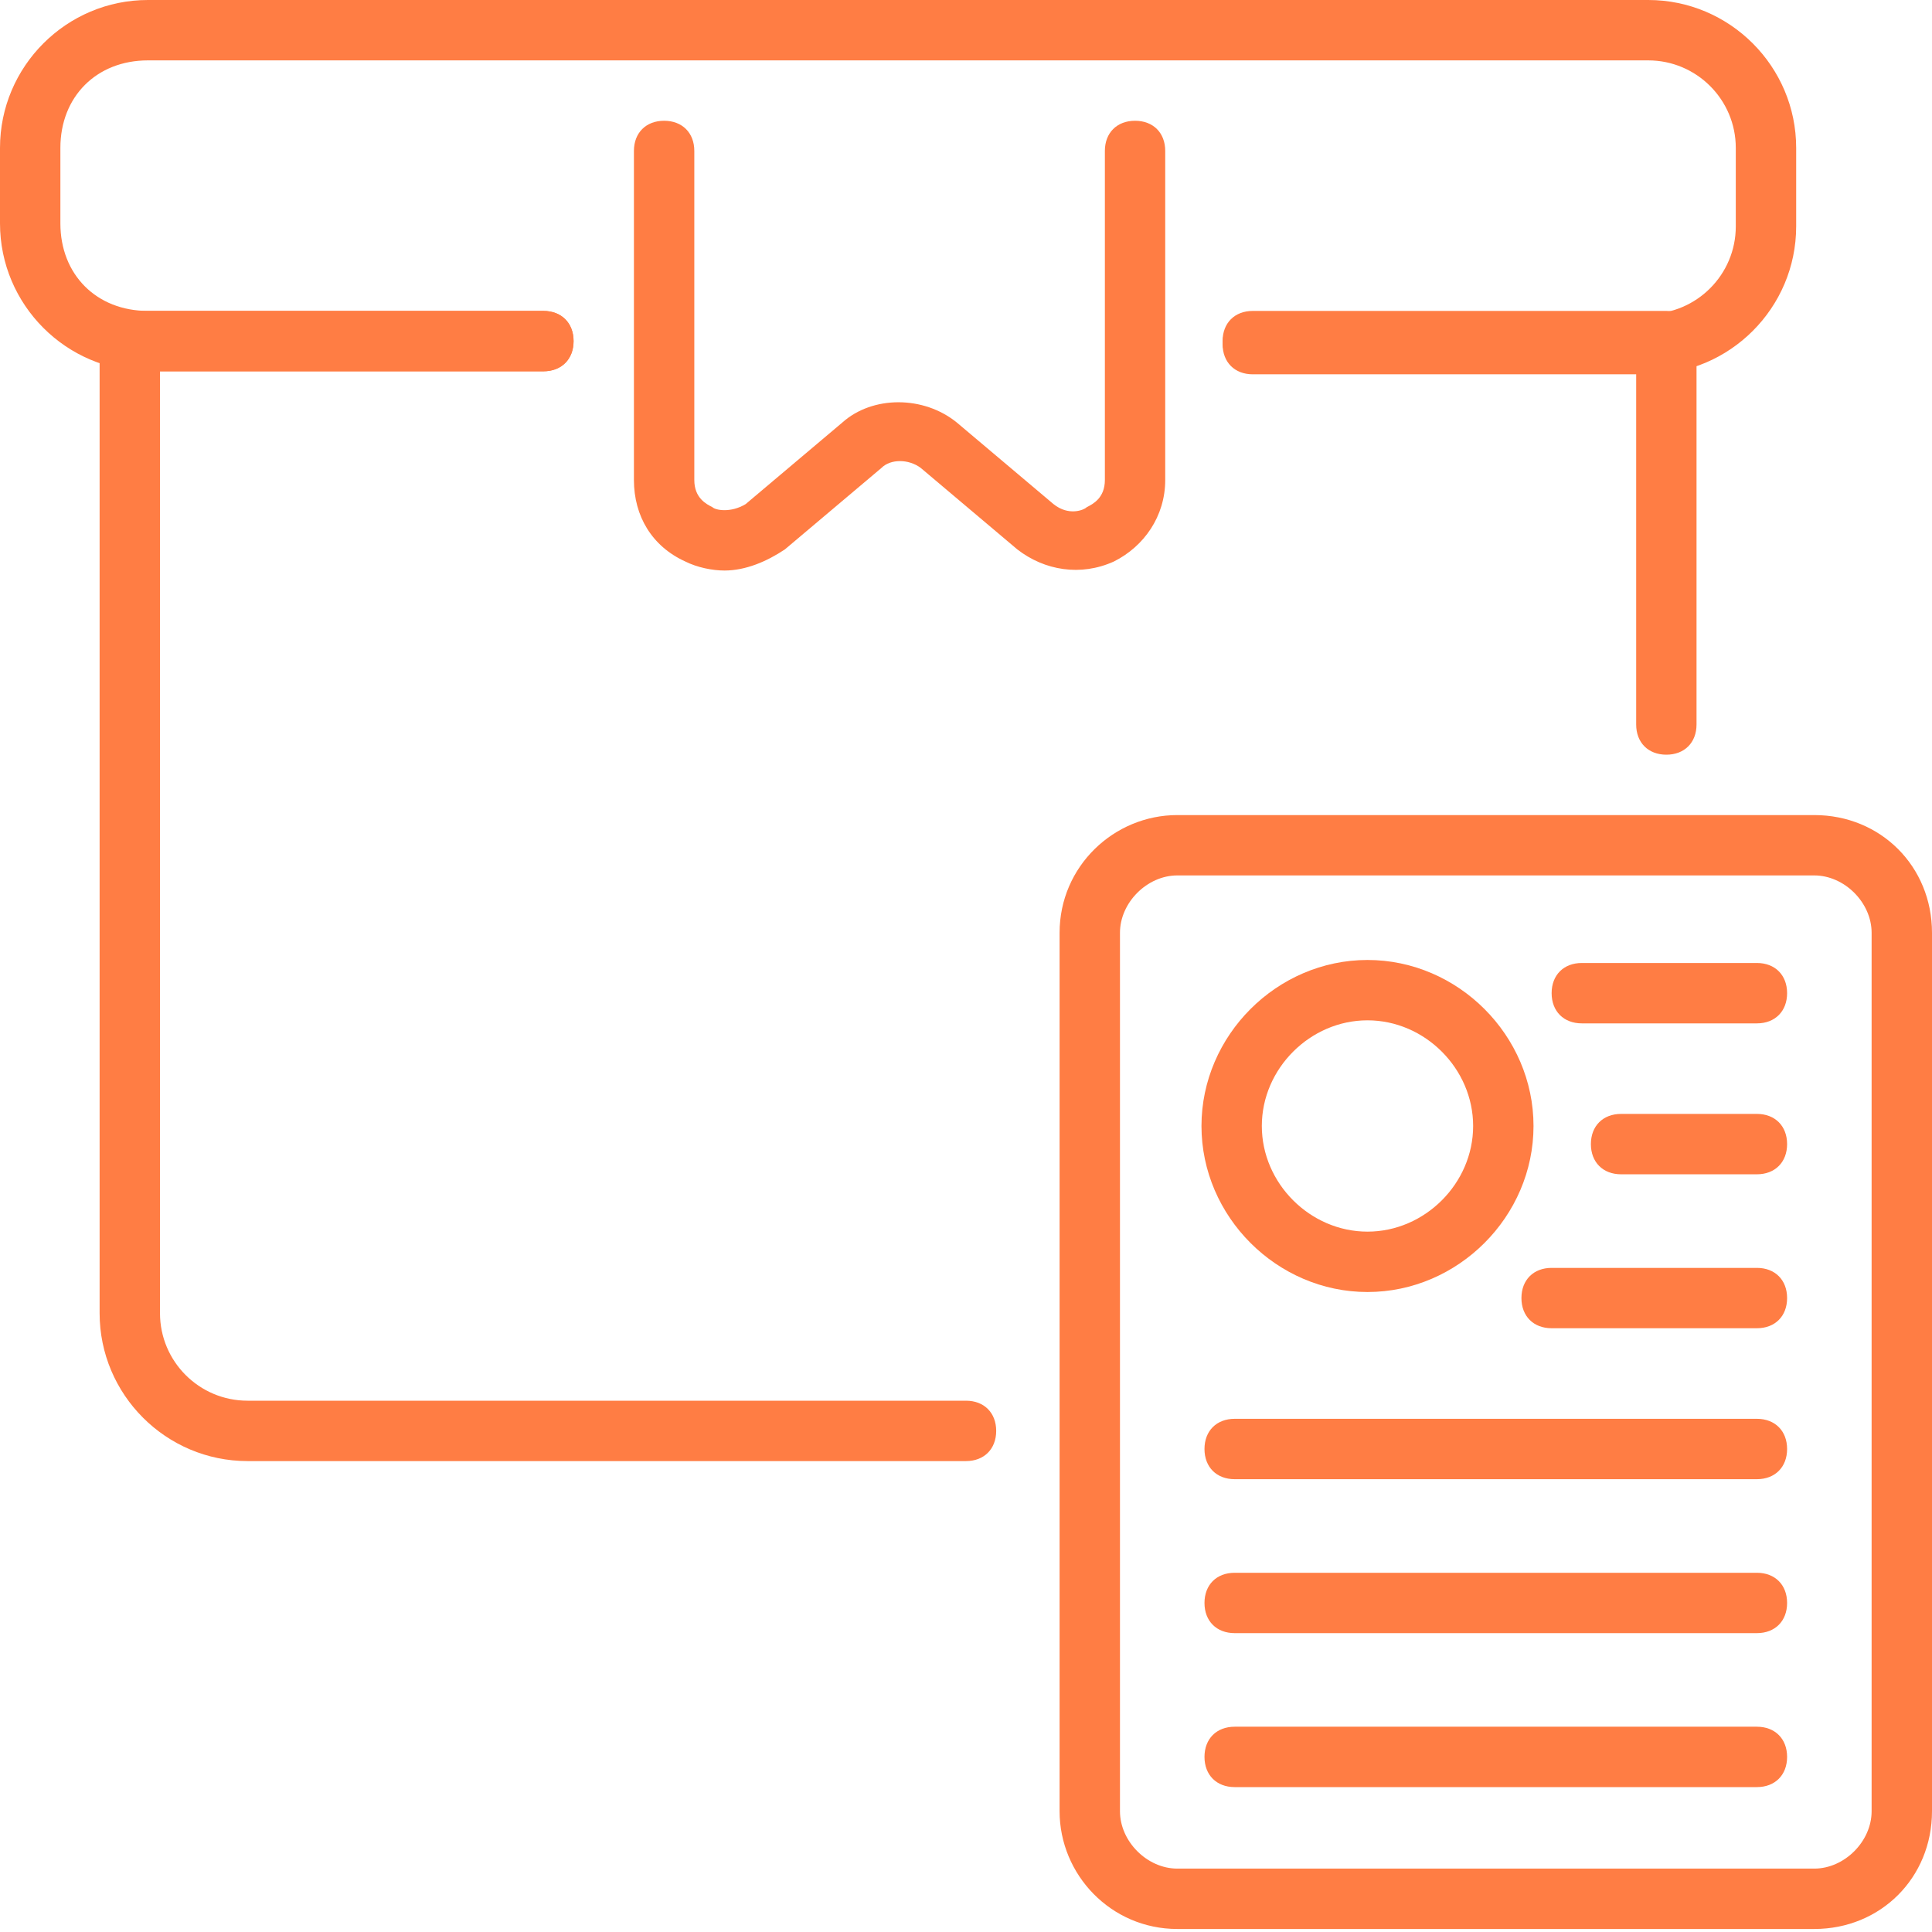 <svg width="59" height="59" viewBox="0 0 59 59" fill="none" xmlns="http://www.w3.org/2000/svg">
<g clip-path="url(#clip0_845_94083)">
<path d="M50.888 23.047C50.334 23.047 49.966 22.678 49.966 22.125V11.339H38.258C37.705 11.339 37.336 10.97 37.336 10.417C37.336 9.864 37.705 9.495 38.258 9.495H50.888C51.441 9.495 51.809 9.864 51.809 10.417V22.125C51.809 22.678 51.441 23.047 50.888 23.047Z" fill="#FF7D44"/>
<path d="M29.5 44.619H7.559C5.07 44.619 3.042 42.591 3.042 40.102V10.417C3.042 9.864 3.411 9.495 3.964 9.495H16.594C17.147 9.495 17.516 9.864 17.516 10.417C17.516 10.97 17.147 11.339 16.594 11.339H4.886V40.102C4.886 41.577 6.084 42.775 7.559 42.775H29.5C30.053 42.775 30.422 43.144 30.422 43.697C30.422 44.25 30.053 44.619 29.5 44.619Z" fill="#FF7D44"/>
<path d="M22.125 17.423C21.756 17.423 21.295 17.331 20.927 17.147C19.913 16.686 19.359 15.764 19.359 14.658V4.609C19.359 4.056 19.728 3.688 20.281 3.688C20.834 3.688 21.203 4.056 21.203 4.609V14.658C21.203 15.211 21.572 15.395 21.756 15.488C21.848 15.58 22.309 15.672 22.77 15.395L25.72 12.906C26.642 12.077 28.209 12.077 29.223 12.906L32.173 15.395C32.634 15.764 33.095 15.58 33.188 15.488C33.372 15.395 33.741 15.211 33.741 14.658V4.609C33.741 4.056 34.109 3.688 34.663 3.688C35.216 3.688 35.584 4.056 35.584 4.609V14.658C35.584 15.764 34.939 16.686 34.017 17.147C33.003 17.608 31.897 17.423 31.067 16.778L28.117 14.289C27.748 14.012 27.195 14.012 26.919 14.289L23.969 16.778C23.416 17.147 22.77 17.423 22.125 17.423Z" fill="#FF7D44"/>
<path d="M50.334 11.431H38.258C37.705 11.431 37.336 11.062 37.336 10.509C37.336 9.956 37.705 9.588 38.258 9.588H50.334C51.809 9.588 53.008 8.389 53.008 6.914V4.517C53.008 3.042 51.809 1.844 50.334 1.844H4.517C2.95 1.844 1.844 2.95 1.844 4.517V6.822C1.844 8.389 2.95 9.495 4.517 9.495H16.594C17.147 9.495 17.516 9.864 17.516 10.417C17.516 10.97 17.147 11.339 16.594 11.339H4.517C2.028 11.339 0 9.311 0 6.822V4.517C0 2.028 2.028 0 4.517 0H50.334C52.823 0 54.852 2.028 54.852 4.517V6.914C54.852 9.403 52.823 11.431 50.334 11.431Z" fill="#FF7D44"/>
<path d="M55.405 58.908H35.953C33.925 58.908 32.358 57.248 32.358 55.312V28.486C32.358 26.458 34.017 24.891 35.953 24.891H55.405C57.433 24.891 59 26.458 59 28.486V55.312C59 57.341 57.433 58.908 55.405 58.908ZM35.953 26.734C35.031 26.734 34.202 27.564 34.202 28.486V55.312C34.202 56.234 35.031 57.064 35.953 57.064H55.405C56.327 57.064 57.156 56.234 57.156 55.312V28.486C57.156 27.564 56.327 26.734 55.405 26.734H35.953Z" fill="#FF7D44"/>
<path d="M53.653 54.575H37.705C37.151 54.575 36.783 54.206 36.783 53.653C36.783 53.1 37.151 52.731 37.705 52.731H53.653C54.206 52.731 54.575 53.1 54.575 53.653C54.575 54.206 54.206 54.575 53.653 54.575Z" fill="#FF7D44"/>
<path d="M53.653 31.252H48.306C47.753 31.252 47.384 30.883 47.384 30.33C47.384 29.776 47.753 29.408 48.306 29.408H53.653C54.206 29.408 54.575 29.776 54.575 30.33C54.575 30.883 54.206 31.252 53.653 31.252Z" fill="#FF7D44"/>
<path d="M53.653 35.861H49.505C48.952 35.861 48.583 35.492 48.583 34.939C48.583 34.386 48.952 34.017 49.505 34.017H53.653C54.206 34.017 54.575 34.386 54.575 34.939C54.575 35.492 54.206 35.861 53.653 35.861Z" fill="#FF7D44"/>
<path d="M53.653 40.562H47.384C46.831 40.562 46.462 40.194 46.462 39.641C46.462 39.087 46.831 38.719 47.384 38.719H53.653C54.206 38.719 54.575 39.087 54.575 39.641C54.575 40.194 54.206 40.562 53.653 40.562Z" fill="#FF7D44"/>
<path d="M53.653 45.172H37.705C37.151 45.172 36.783 44.803 36.783 44.25C36.783 43.697 37.151 43.328 37.705 43.328H53.653C54.206 43.328 54.575 43.697 54.575 44.25C54.575 44.803 54.206 45.172 53.653 45.172Z" fill="#FF7D44"/>
<path d="M53.653 49.873H37.705C37.151 49.873 36.783 49.505 36.783 48.952C36.783 48.398 37.151 48.03 37.705 48.03H53.653C54.206 48.03 54.575 48.398 54.575 48.952C54.575 49.505 54.206 49.873 53.653 49.873Z" fill="#FF7D44"/>
<path d="M41.761 39.456C38.995 39.456 36.691 37.152 36.691 34.386C36.691 31.62 38.995 29.316 41.761 29.316C44.527 29.316 46.831 31.62 46.831 34.386C46.831 37.152 44.527 39.456 41.761 39.456ZM41.761 31.159C40.009 31.159 38.534 32.634 38.534 34.386C38.534 36.138 40.009 37.612 41.761 37.612C43.513 37.612 44.987 36.138 44.987 34.386C44.987 32.634 43.513 31.159 41.761 31.159Z" fill="#FF7D44"/>
</g>
<defs>
<clipPath id="clip0_845_94083">
<rect width="59" height="59" fill="white"/>
</clipPath>
</defs>
</svg>
